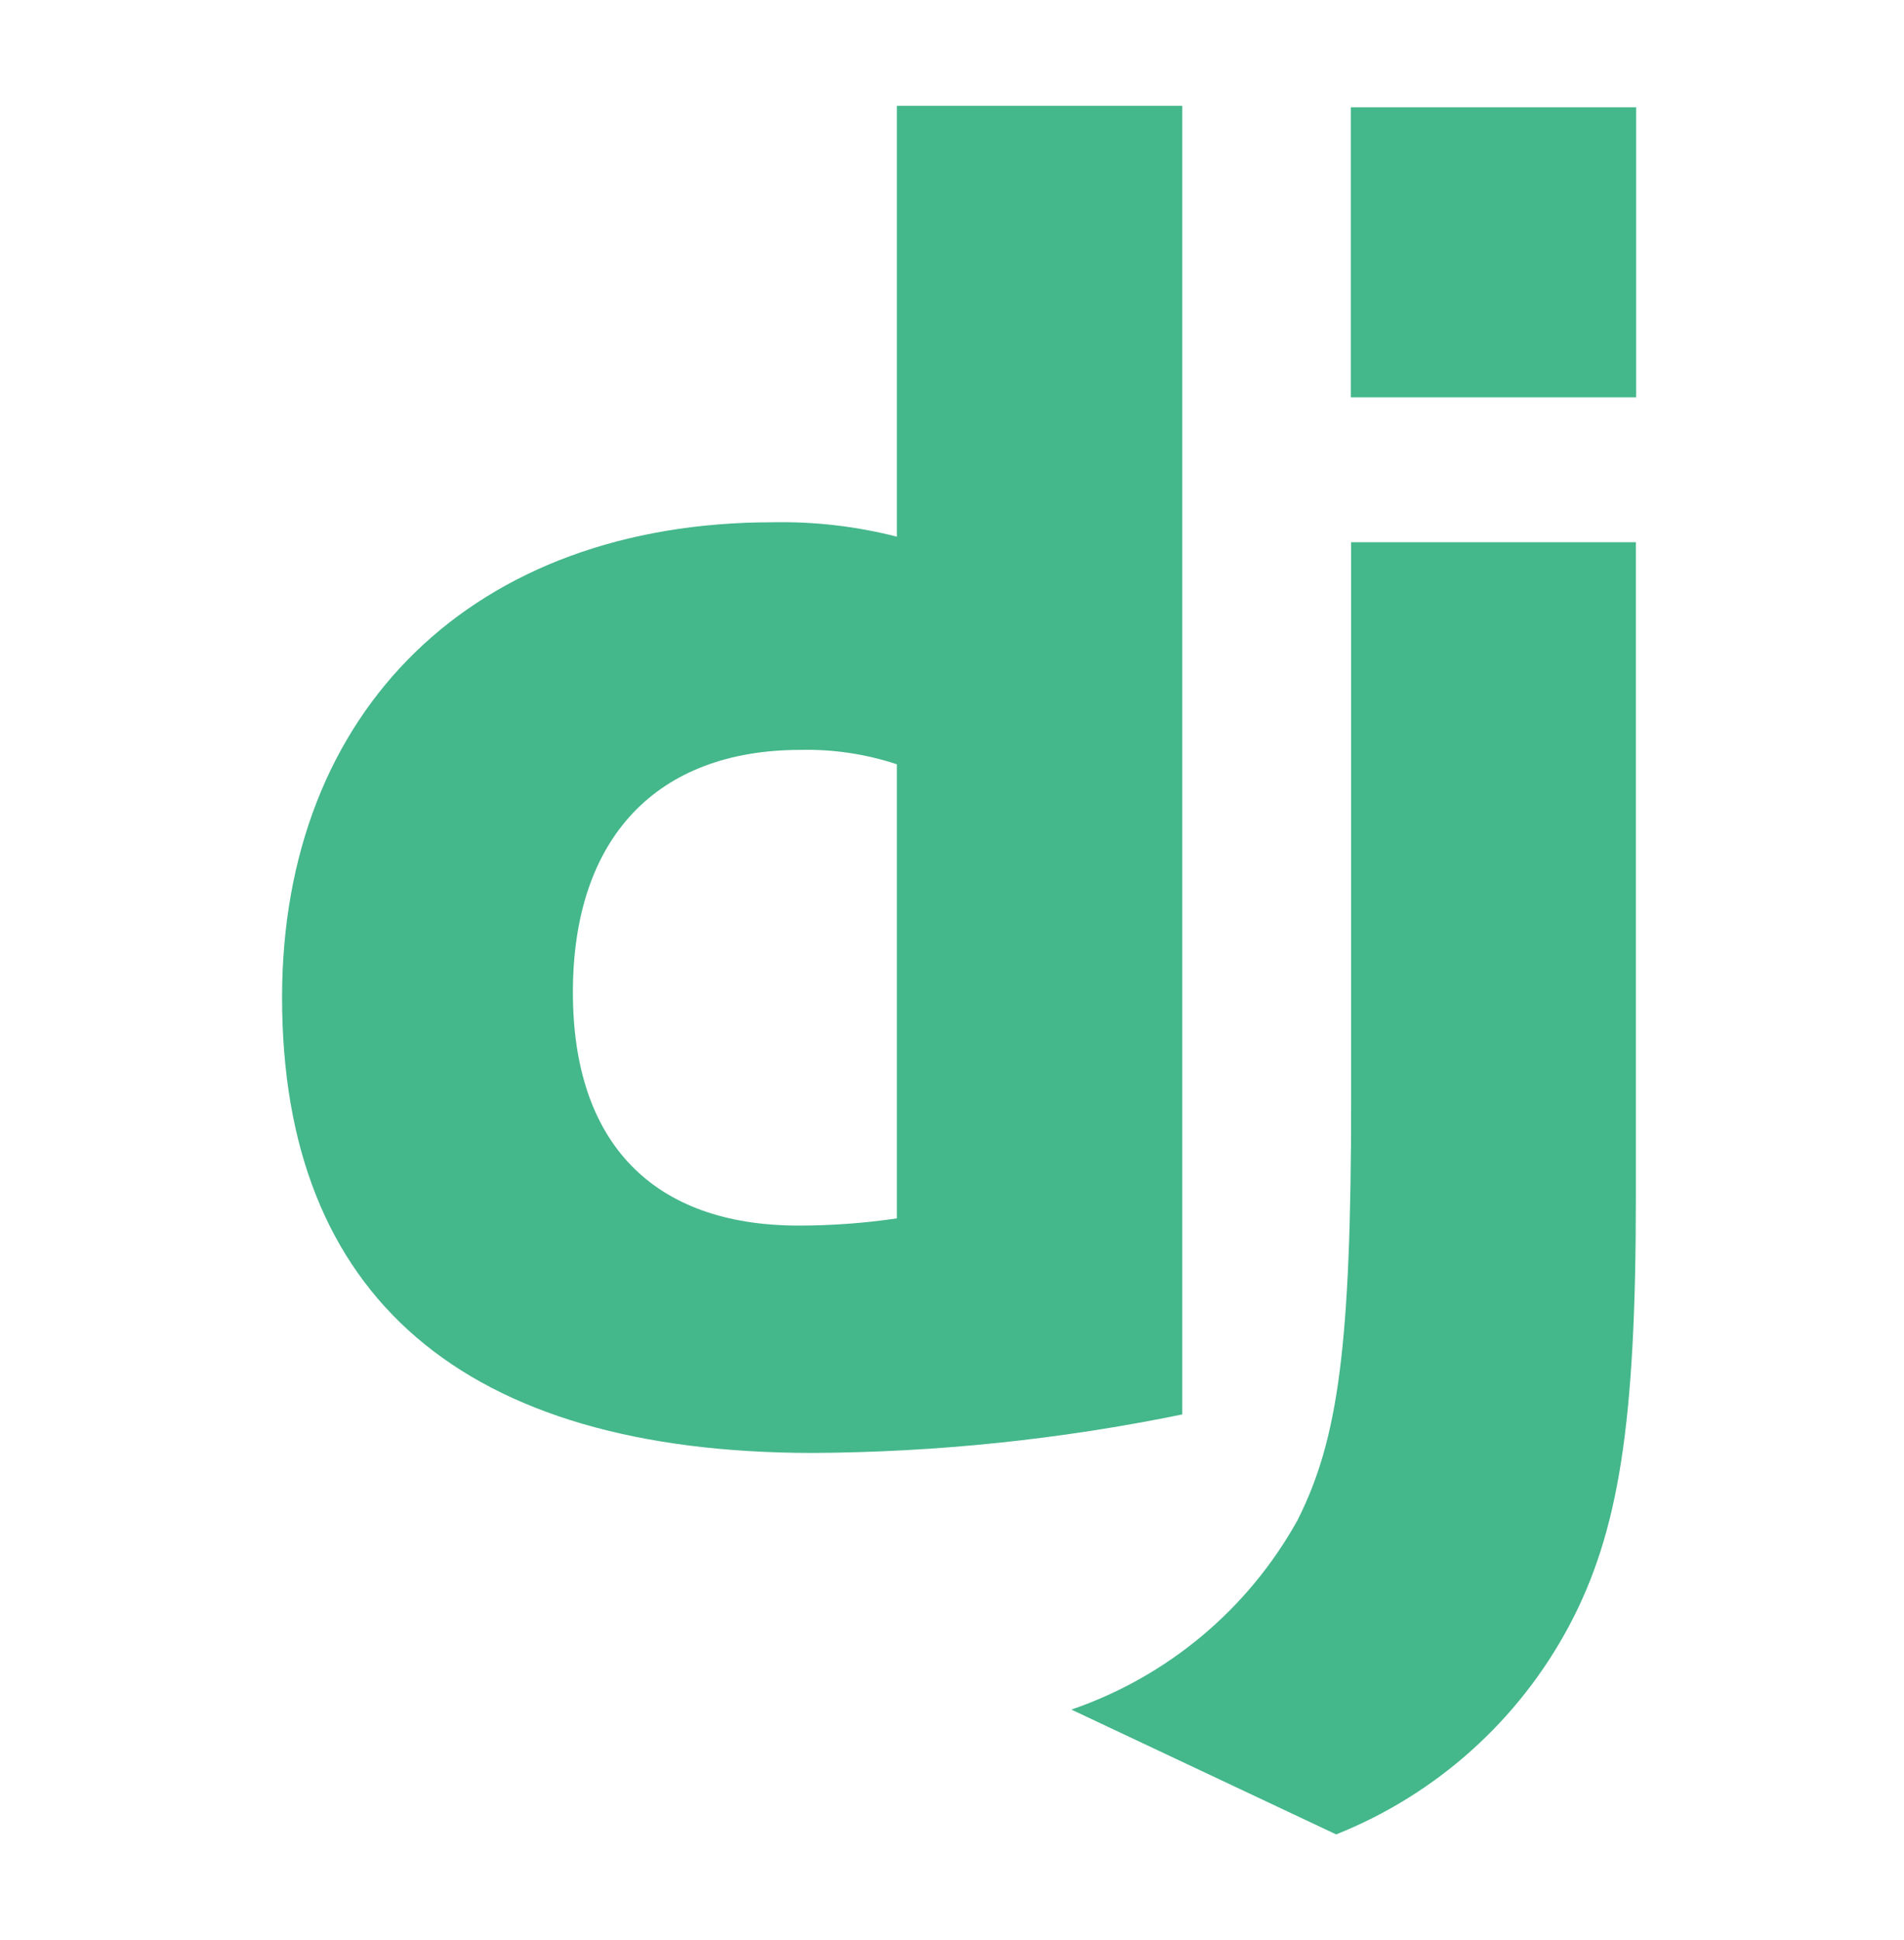 <svg width="54" height="55" viewBox="0 0 54 55" fill="none" xmlns="http://www.w3.org/2000/svg">
<path d="M25.436 3H33.531V40.095C30.076 40.804 26.558 41.17 23.031 41.187C13.145 41.177 8 36.761 8 28.28C8 20.113 13.457 14.805 21.916 14.805C23.102 14.782 24.286 14.919 25.436 15.213V3ZM25.436 21.665C24.556 21.375 23.633 21.236 22.706 21.257C18.623 21.257 16.248 23.754 16.248 28.129C16.248 32.39 18.509 34.742 22.655 34.742C23.586 34.742 24.515 34.673 25.436 34.538V21.675V21.665Z" fill="#44B78B"/>
<path d="M46.395 15.37V33.95C46.395 40.346 45.915 43.421 44.51 46.073C43.076 48.77 40.732 50.87 37.895 52L30.386 48.462C33.114 47.528 35.399 45.615 36.799 43.094C37.954 40.806 38.32 38.153 38.32 31.177V15.37H46.395Z" fill="#44B78B"/>
<path d="M46.404 3.041H38.311V11.264H46.404V3.041Z" fill="#44B78B"/>
</svg>
